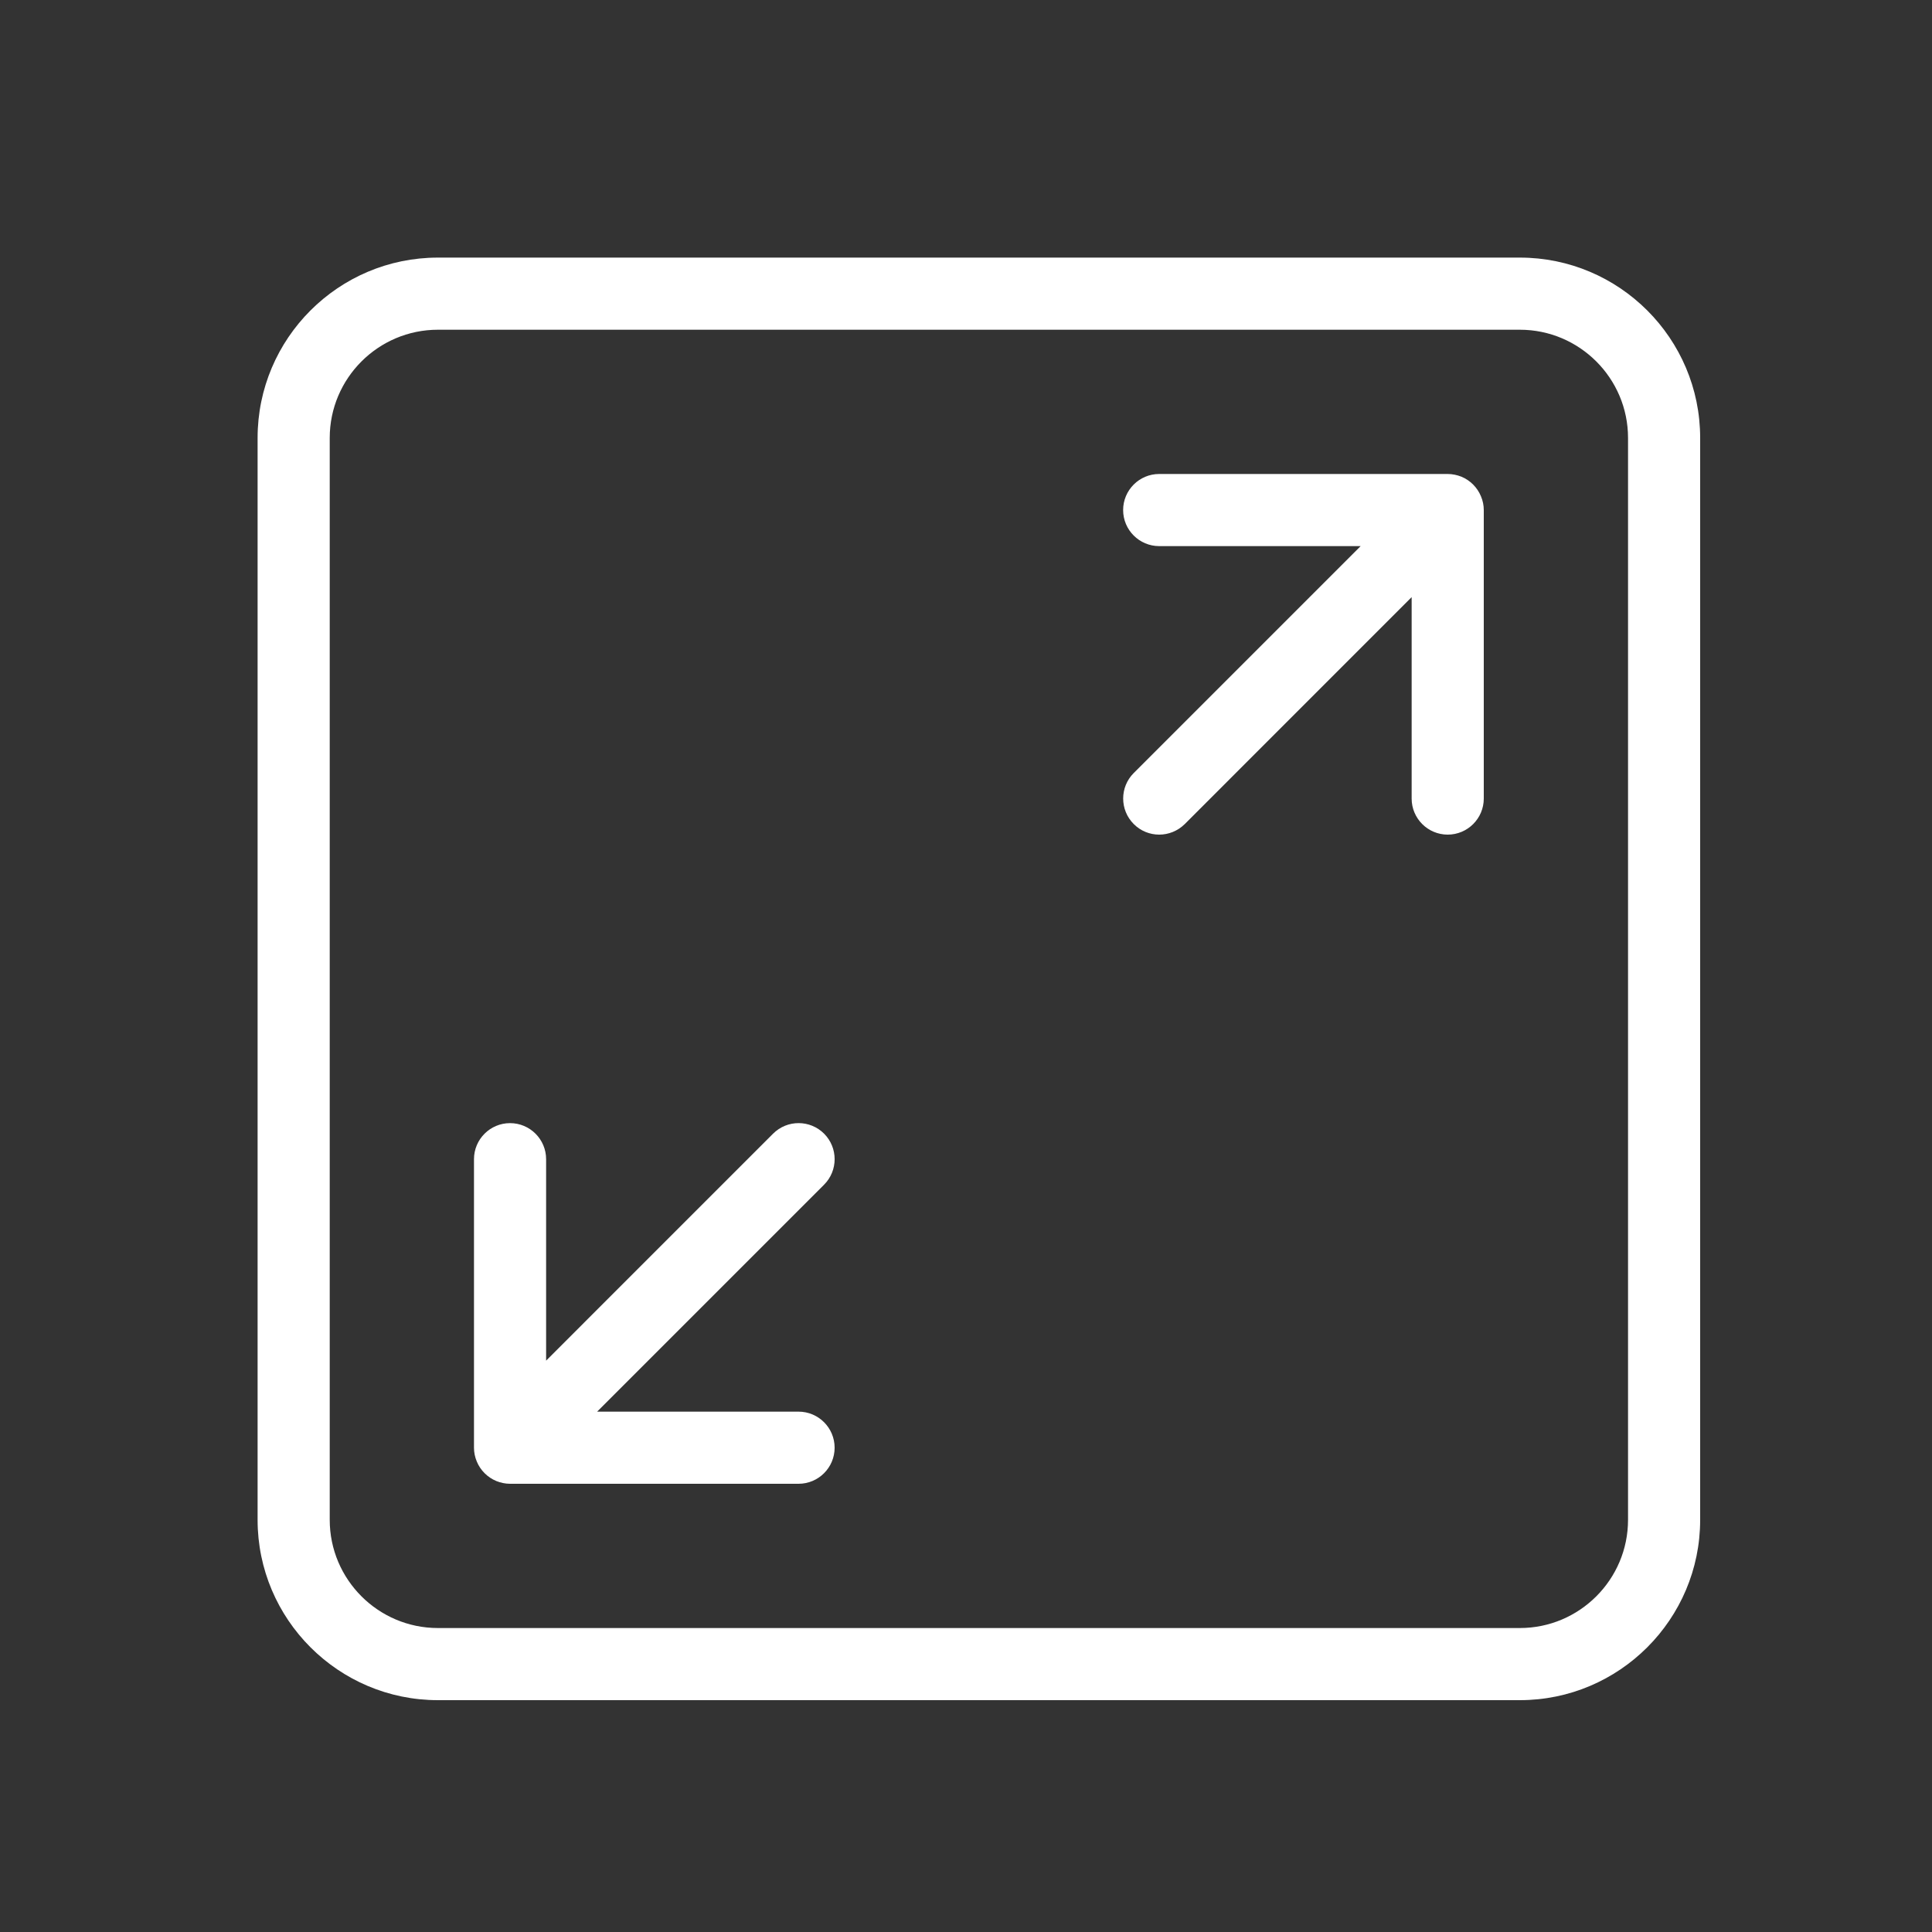 <svg width="60" height="60" viewBox="0 0 60 60" fill="none" xmlns="http://www.w3.org/2000/svg">
<rect x="0" y="0" width="60" height="60" fill="#333333" stroke="none"/>
<path d="M25.593 35.207C25.156 34.77 24.446 34.77 24.009 35.207L16.96 42.256V36C16.96 35.382 16.458 34.88 15.84 34.88C15.222 34.88 14.72 35.382 14.72 36V44.96C14.72 45.106 14.749 45.251 14.807 45.388C14.919 45.661 15.139 45.881 15.414 45.995C15.549 46.049 15.694 46.08 15.84 46.08H24.8C25.418 46.08 25.92 45.578 25.92 44.96C25.92 44.342 25.418 43.84 24.8 43.84H18.544L25.591 36.793C26.03 36.354 26.03 35.646 25.593 35.207Z" fill="white"/>
<path d="M45.388 14.805C45.251 14.751 45.105 14.72 44.96 14.72H36C35.382 14.72 34.88 15.222 34.88 15.84C34.88 16.458 35.382 16.96 36 16.96H42.256L35.209 24.007C34.772 24.444 34.772 25.154 35.209 25.591C35.426 25.81 35.713 25.92 36 25.92C36.287 25.92 36.573 25.81 36.793 25.593L43.84 18.544V24.8C43.84 25.418 44.342 25.92 44.96 25.92C45.578 25.92 46.08 25.418 46.08 24.8V15.84C46.08 15.694 46.051 15.549 45.992 15.412C45.88 15.139 45.661 14.919 45.388 14.805Z" fill="white"/>
<path d="M47.2 8H13.6C10.513 8 8 10.511 8 13.6V47.2C8 50.289 10.513 52.8 13.6 52.8H47.2C50.287 52.8 52.8 50.289 52.8 47.2V13.6C52.8 10.511 50.287 8 47.2 8ZM50.56 47.2C50.56 49.053 49.053 50.56 47.2 50.56H13.6C11.748 50.56 10.24 49.053 10.24 47.2V13.6C10.24 11.748 11.748 10.24 13.6 10.24H47.2C49.053 10.24 50.56 11.748 50.56 13.6V47.2Z" fill="white"/>
</svg>
